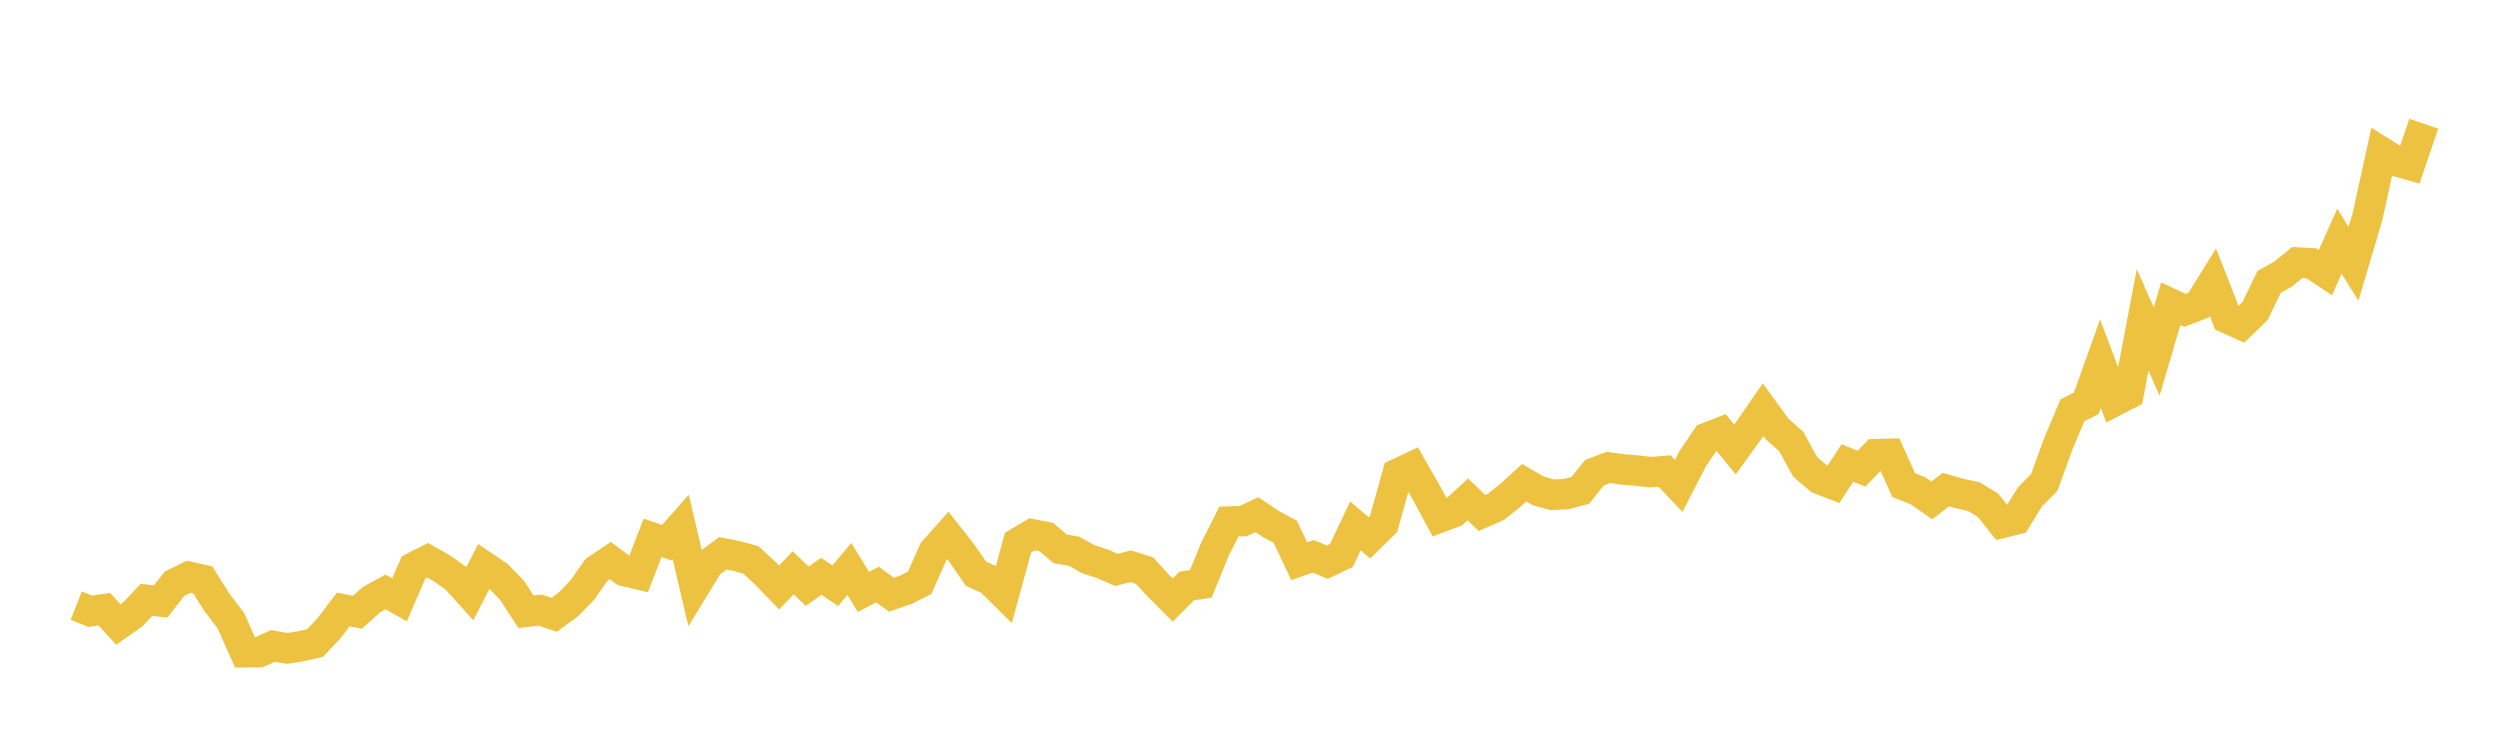 <svg width="164" height="48" xmlns="http://www.w3.org/2000/svg" xmlns:xlink="http://www.w3.org/1999/xlink"><path fill="none" stroke="rgb(237,194,64)" stroke-width="2" d="M5,39.731L5.922,40.097L6.844,39.959L7.766,40.971L8.689,40.321L9.611,39.348L10.533,39.457L11.455,38.291L12.377,37.836L13.299,38.038L14.222,39.505L15.144,40.717L16.066,42.788L16.988,42.784L17.91,42.37L18.832,42.538L19.754,42.391L20.677,42.177L21.599,41.194L22.521,39.978L23.443,40.166L24.365,39.336L25.287,38.833L26.21,39.344L27.132,37.218L28.054,36.751L28.976,37.276L29.898,37.923L30.82,38.946L31.743,37.148L32.665,37.773L33.587,38.718L34.509,40.132L35.431,40.021L36.353,40.334L37.275,39.656L38.198,38.712L39.12,37.393L40.042,36.772L40.964,37.459L41.886,37.677L42.808,35.282L43.731,35.603L44.653,34.561L45.575,38.482L46.497,36.975L47.419,36.298L48.341,36.478L49.263,36.733L50.186,37.59L51.108,38.541L52.03,37.578L52.952,38.458L53.874,37.805L54.796,38.424L55.719,37.322L56.641,38.826L57.563,38.348L58.485,39.012L59.407,38.694L60.329,38.237L61.251,36.159L62.174,35.124L63.096,36.293L64.018,37.626L64.94,38.052L65.862,38.962L66.784,35.6L67.707,35.05L68.629,35.227L69.551,36.003L70.473,36.166L71.395,36.686L72.317,36.982L73.24,37.389L74.162,37.145L75.084,37.433L76.006,38.441L76.928,39.364L77.85,38.441L78.772,38.299L79.695,36.044L80.617,34.215L81.539,34.185L82.461,33.762L83.383,34.385L84.305,34.873L85.228,36.818L86.15,36.496L87.072,36.88L87.994,36.444L88.916,34.501L89.838,35.284L90.76,34.379L91.683,31.077L92.605,30.641L93.527,32.25L94.449,33.946L95.371,33.6L96.293,32.758L97.216,33.652L98.138,33.247L99.06,32.512L99.982,31.669L100.904,32.202L101.826,32.457L102.749,32.41L103.671,32.165L104.593,31.012L105.515,30.662L106.437,30.795L107.359,30.867L108.281,30.976L109.204,30.903L110.126,31.872L111.048,30.082L111.97,28.72L112.892,28.361L113.814,29.483L114.737,28.208L115.659,26.875L116.581,28.146L117.503,28.964L118.425,30.632L119.347,31.418L120.269,31.774L121.192,30.373L122.114,30.745L123.036,29.795L123.958,29.769L124.88,31.823L125.802,32.183L126.725,32.826L127.647,32.119L128.569,32.379L129.491,32.581L130.413,33.146L131.335,34.303L132.257,34.072L133.18,32.578L134.102,31.652L135.024,29.117L135.946,26.924L136.868,26.444L137.79,23.854L138.713,26.311L139.635,25.836L140.557,20.985L141.479,23.064L142.401,19.926L143.323,20.359L144.246,20.003L145.168,18.518L146.09,20.874L147.012,21.29L147.934,20.399L148.856,18.491L149.778,17.976L150.701,17.222L151.623,17.273L152.545,17.882L153.467,15.819L154.389,17.308L155.311,14.2L156.234,9.981L157.156,10.561L158.078,10.824L159,8.119"></path></svg>